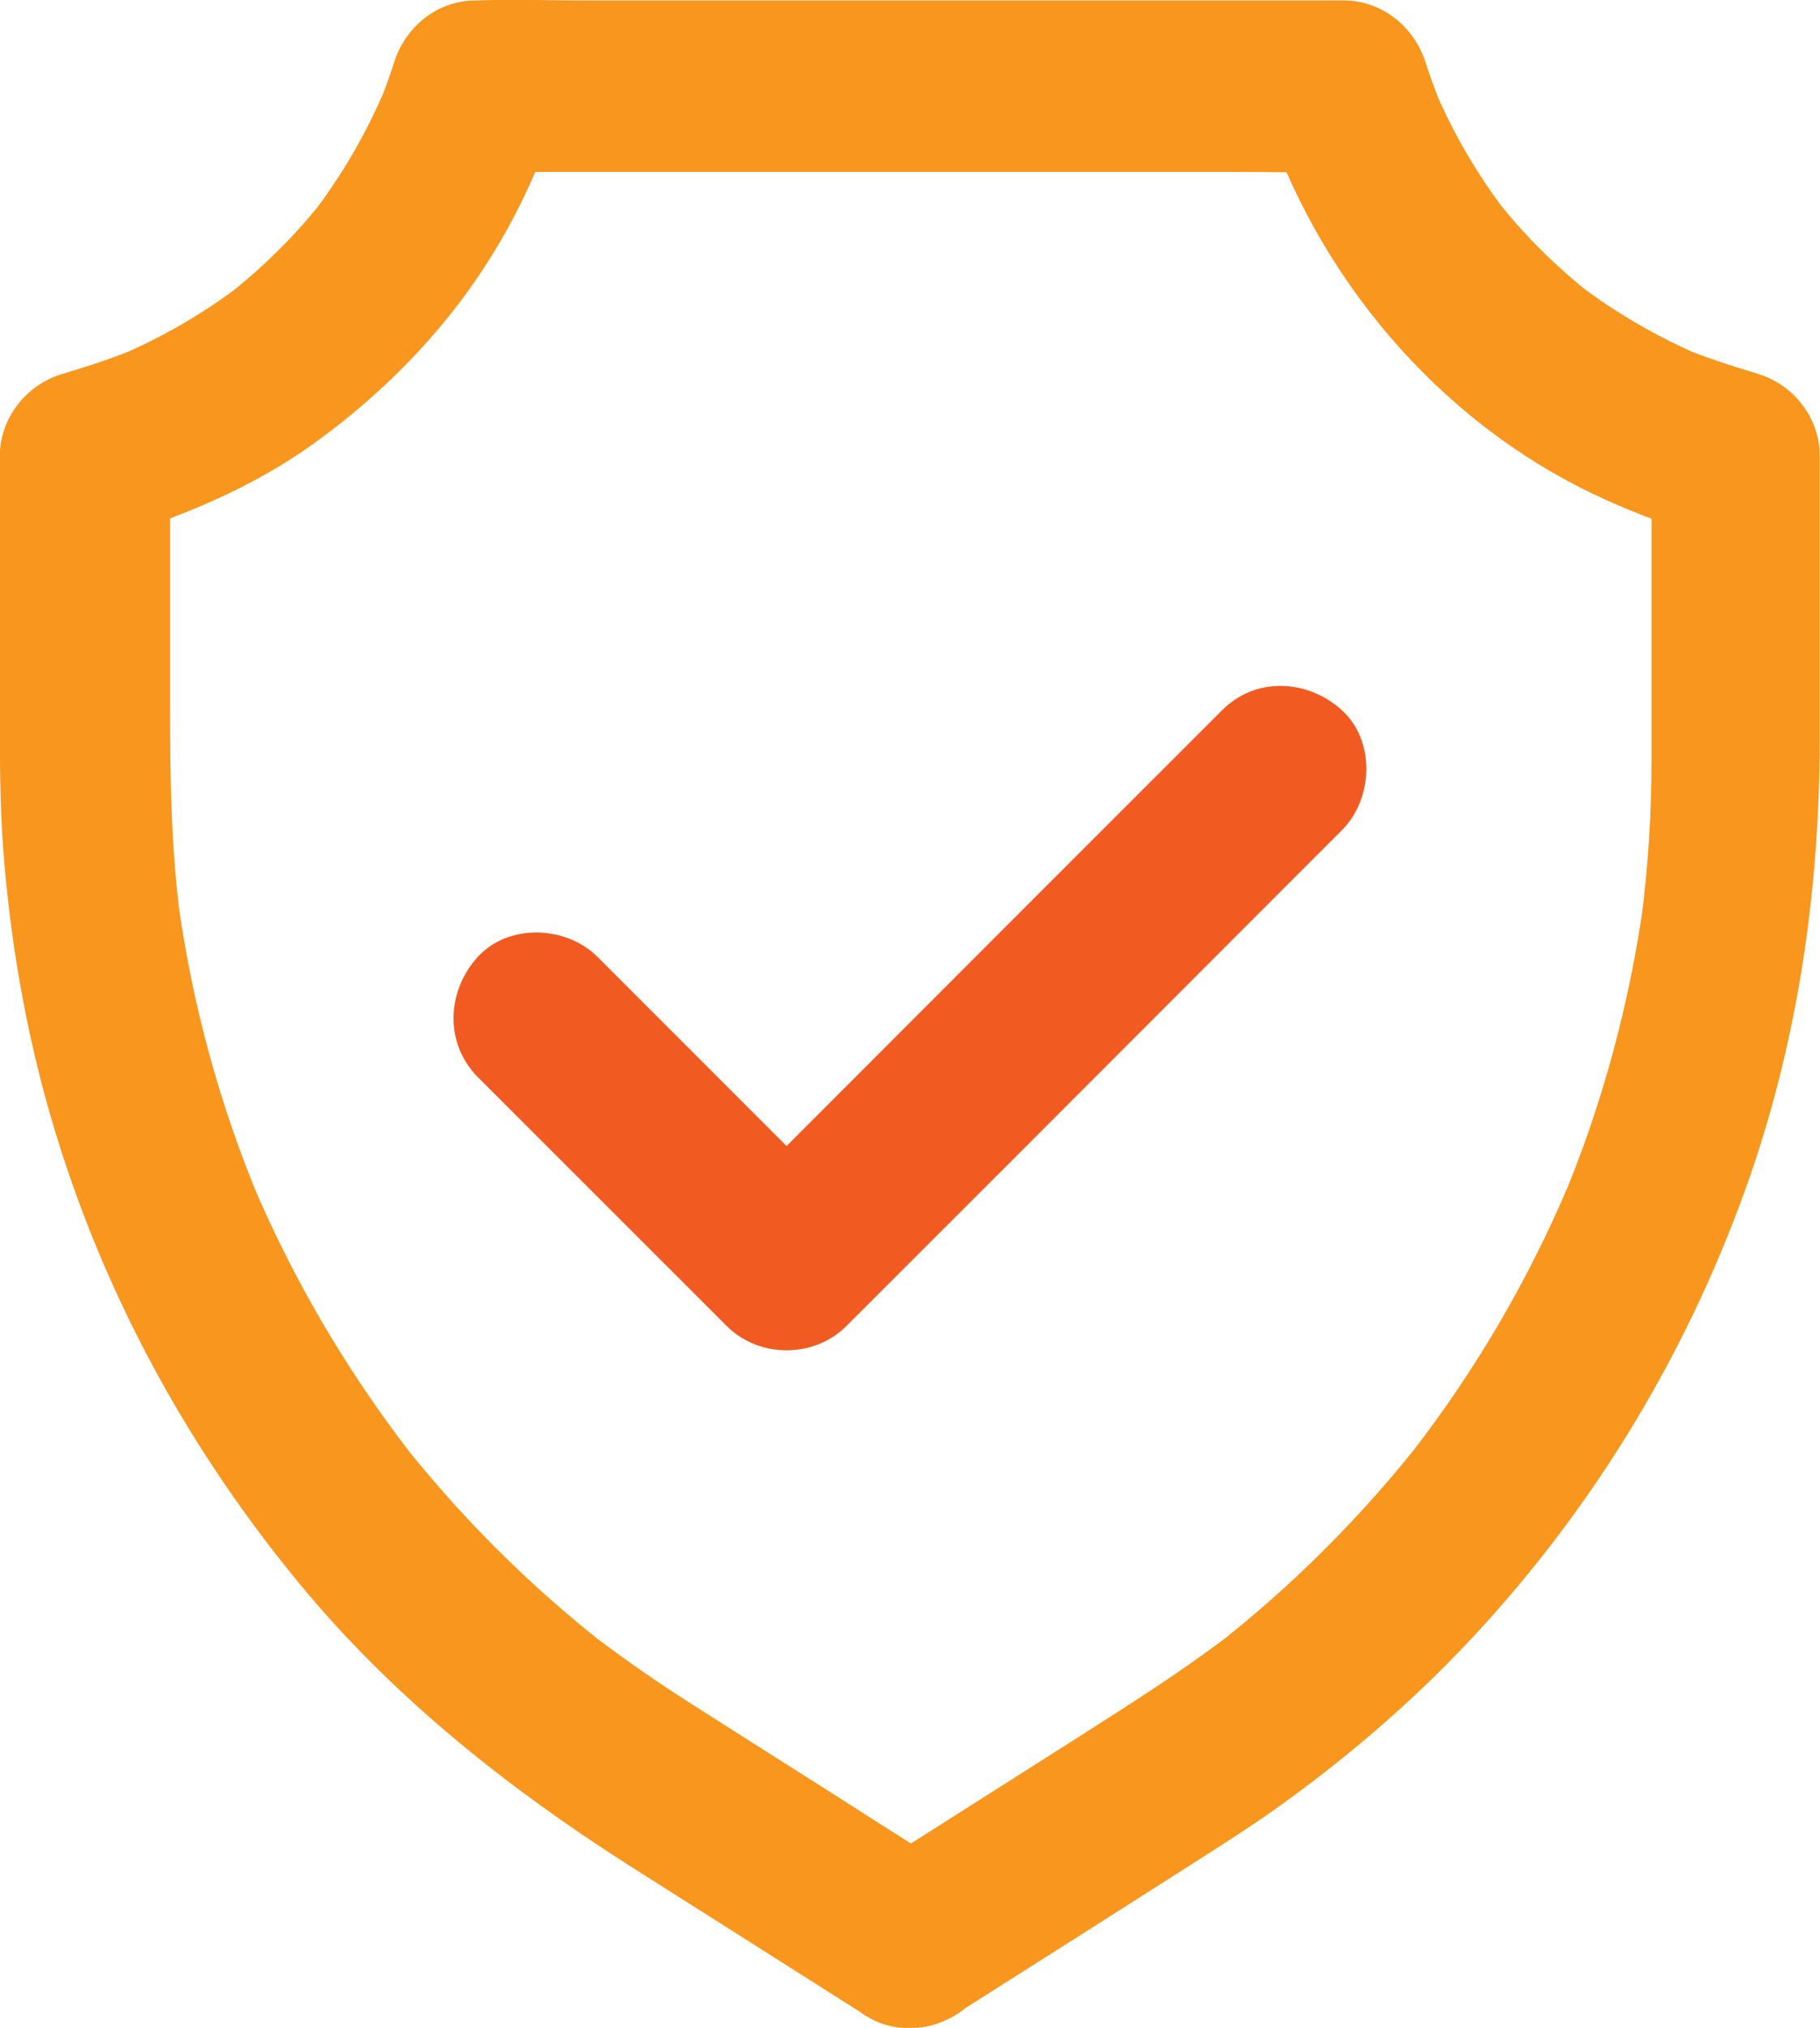 <?xml version="1.0" encoding="utf-8"?>
<!-- Generator: Adobe Illustrator 14.0.0, SVG Export Plug-In . SVG Version: 6.00 Build 43363)  -->
<!DOCTYPE svg PUBLIC "-//W3C//DTD SVG 1.1//EN" "http://www.w3.org/Graphics/SVG/1.1/DTD/svg11.dtd">
<svg version="1.1" id="Layer_1" xmlns="http://www.w3.org/2000/svg" xmlns:xlink="http://www.w3.org/1999/xlink" x="0px" y="0px"
	 width="11.875px" height="13.223px" viewBox="-415.008 304.251 11.875 13.223"
	 enable-background="new -415.008 304.251 11.875 13.223" xml:space="preserve">
<g>
	<path fill="#F8961D" d="M-408.791,317.397c0.468-0.297,0.938-0.594,1.403-0.891c0.213-0.137,0.428-0.27,0.633-0.411
		c0.49-0.342,0.949-0.731,1.356-1.168c0.81-0.868,1.425-1.896,1.813-3.017c0.316-0.916,0.451-1.88,0.451-2.846v-1.842
		c0-0.248-0.172-0.464-0.406-0.534c-0.168-0.051-0.336-0.104-0.498-0.172c0.045,0.018,0.088,0.038,0.133,0.056
		c-0.287-0.123-0.561-0.281-0.811-0.472l0.112,0.087c-0.245-0.191-0.469-0.411-0.657-0.657l0.086,0.112
		c-0.191-0.249-0.351-0.521-0.474-0.813c0.019,0.044,0.037,0.089,0.056,0.135c-0.041-0.102-0.08-0.202-0.113-0.307
		c-0.074-0.23-0.283-0.403-0.533-0.403h-4.966c-0.229,0-0.459-0.009-0.688,0h-0.01c-0.252,0-0.46,0.173-0.533,0.405
		c-0.033,0.104-0.07,0.205-0.113,0.307c0.018-0.044,0.037-0.089,0.055-0.135c-0.123,0.289-0.281,0.562-0.473,0.813l0.087-0.112
		c-0.19,0.246-0.413,0.466-0.659,0.657l0.113-0.087c-0.25,0.191-0.522,0.349-0.812,0.472c0.045-0.018,0.089-0.038,0.133-0.056
		c-0.162,0.068-0.328,0.121-0.497,0.172c-0.233,0.07-0.406,0.287-0.406,0.534v1.669c0,0.293,0,0.586,0.021,0.88
		c0.044,0.596,0.146,1.191,0.313,1.766c0.333,1.143,0.907,2.19,1.672,3.1c0.594,0.703,1.31,1.271,2.084,1.766l1.532,0.971
		c0.012,0.01,0.024,0.019,0.038,0.025c0.245,0.154,0.622,0.059,0.758-0.199c0.144-0.272,0.062-0.592-0.2-0.758
		c-0.249-0.157-0.498-0.313-0.746-0.473c-0.318-0.202-0.635-0.402-0.953-0.605c-0.223-0.141-0.438-0.291-0.649-0.451l0.111,0.086
		c-0.521-0.402-0.993-0.875-1.398-1.396l0.088,0.111c-0.412-0.535-0.756-1.121-1.021-1.744c0.019,0.045,0.037,0.088,0.056,0.133
		c-0.271-0.641-0.454-1.313-0.547-2.002c0.008,0.048,0.014,0.098,0.02,0.146c-0.06-0.447-0.068-0.896-0.068-1.347v-1.667
		c-0.137,0.179-0.271,0.355-0.407,0.534c0.479-0.146,0.939-0.335,1.346-0.627c0.48-0.347,0.89-0.772,1.194-1.281
		c0.167-0.279,0.302-0.584,0.4-0.894c-0.179,0.136-0.354,0.271-0.534,0.405h4.967c0.229,0,0.459,0.007,0.688,0h0.01
		c-0.18-0.135-0.354-0.271-0.534-0.405c0.348,1.083,1.137,2.024,2.172,2.513c0.248,0.118,0.504,0.209,0.77,0.289
		c-0.137-0.179-0.27-0.355-0.406-0.534v1.962c0,0.354-0.022,0.703-0.067,1.052c0.006-0.049,0.014-0.099,0.02-0.146
		c-0.094,0.688-0.276,1.362-0.547,2.002c0.019-0.045,0.037-0.088,0.055-0.133c-0.264,0.623-0.606,1.209-1.02,1.744l0.088-0.111
		c-0.406,0.521-0.877,0.994-1.397,1.396l0.11-0.086c-0.311,0.238-0.641,0.445-0.969,0.655c-0.365,0.232-0.73,0.464-1.096,0.696
		c-0.095,0.059-0.189,0.12-0.284,0.18c-0.12,0.076-0.216,0.191-0.255,0.33c-0.035,0.133-0.021,0.309,0.056,0.427
		C-409.39,317.444-409.052,317.563-408.791,317.397z"/>
</g>
<g>
	<path fill="#F15B22" d="M-411.89,311.275l1.422,1.421l0.201,0.201c0.212,0.212,0.571,0.212,0.782,0l1.098-1.097l1.735-1.736
		l0.4-0.4c0.205-0.205,0.219-0.582,0-0.781c-0.223-0.204-0.564-0.221-0.783,0l-1.098,1.097l-1.736,1.737l-0.4,0.397h0.783
		l-1.421-1.421l-0.202-0.202c-0.205-0.205-0.581-0.22-0.782,0C-412.094,310.714-412.109,311.055-411.89,311.275z"/>
</g>
</svg>
